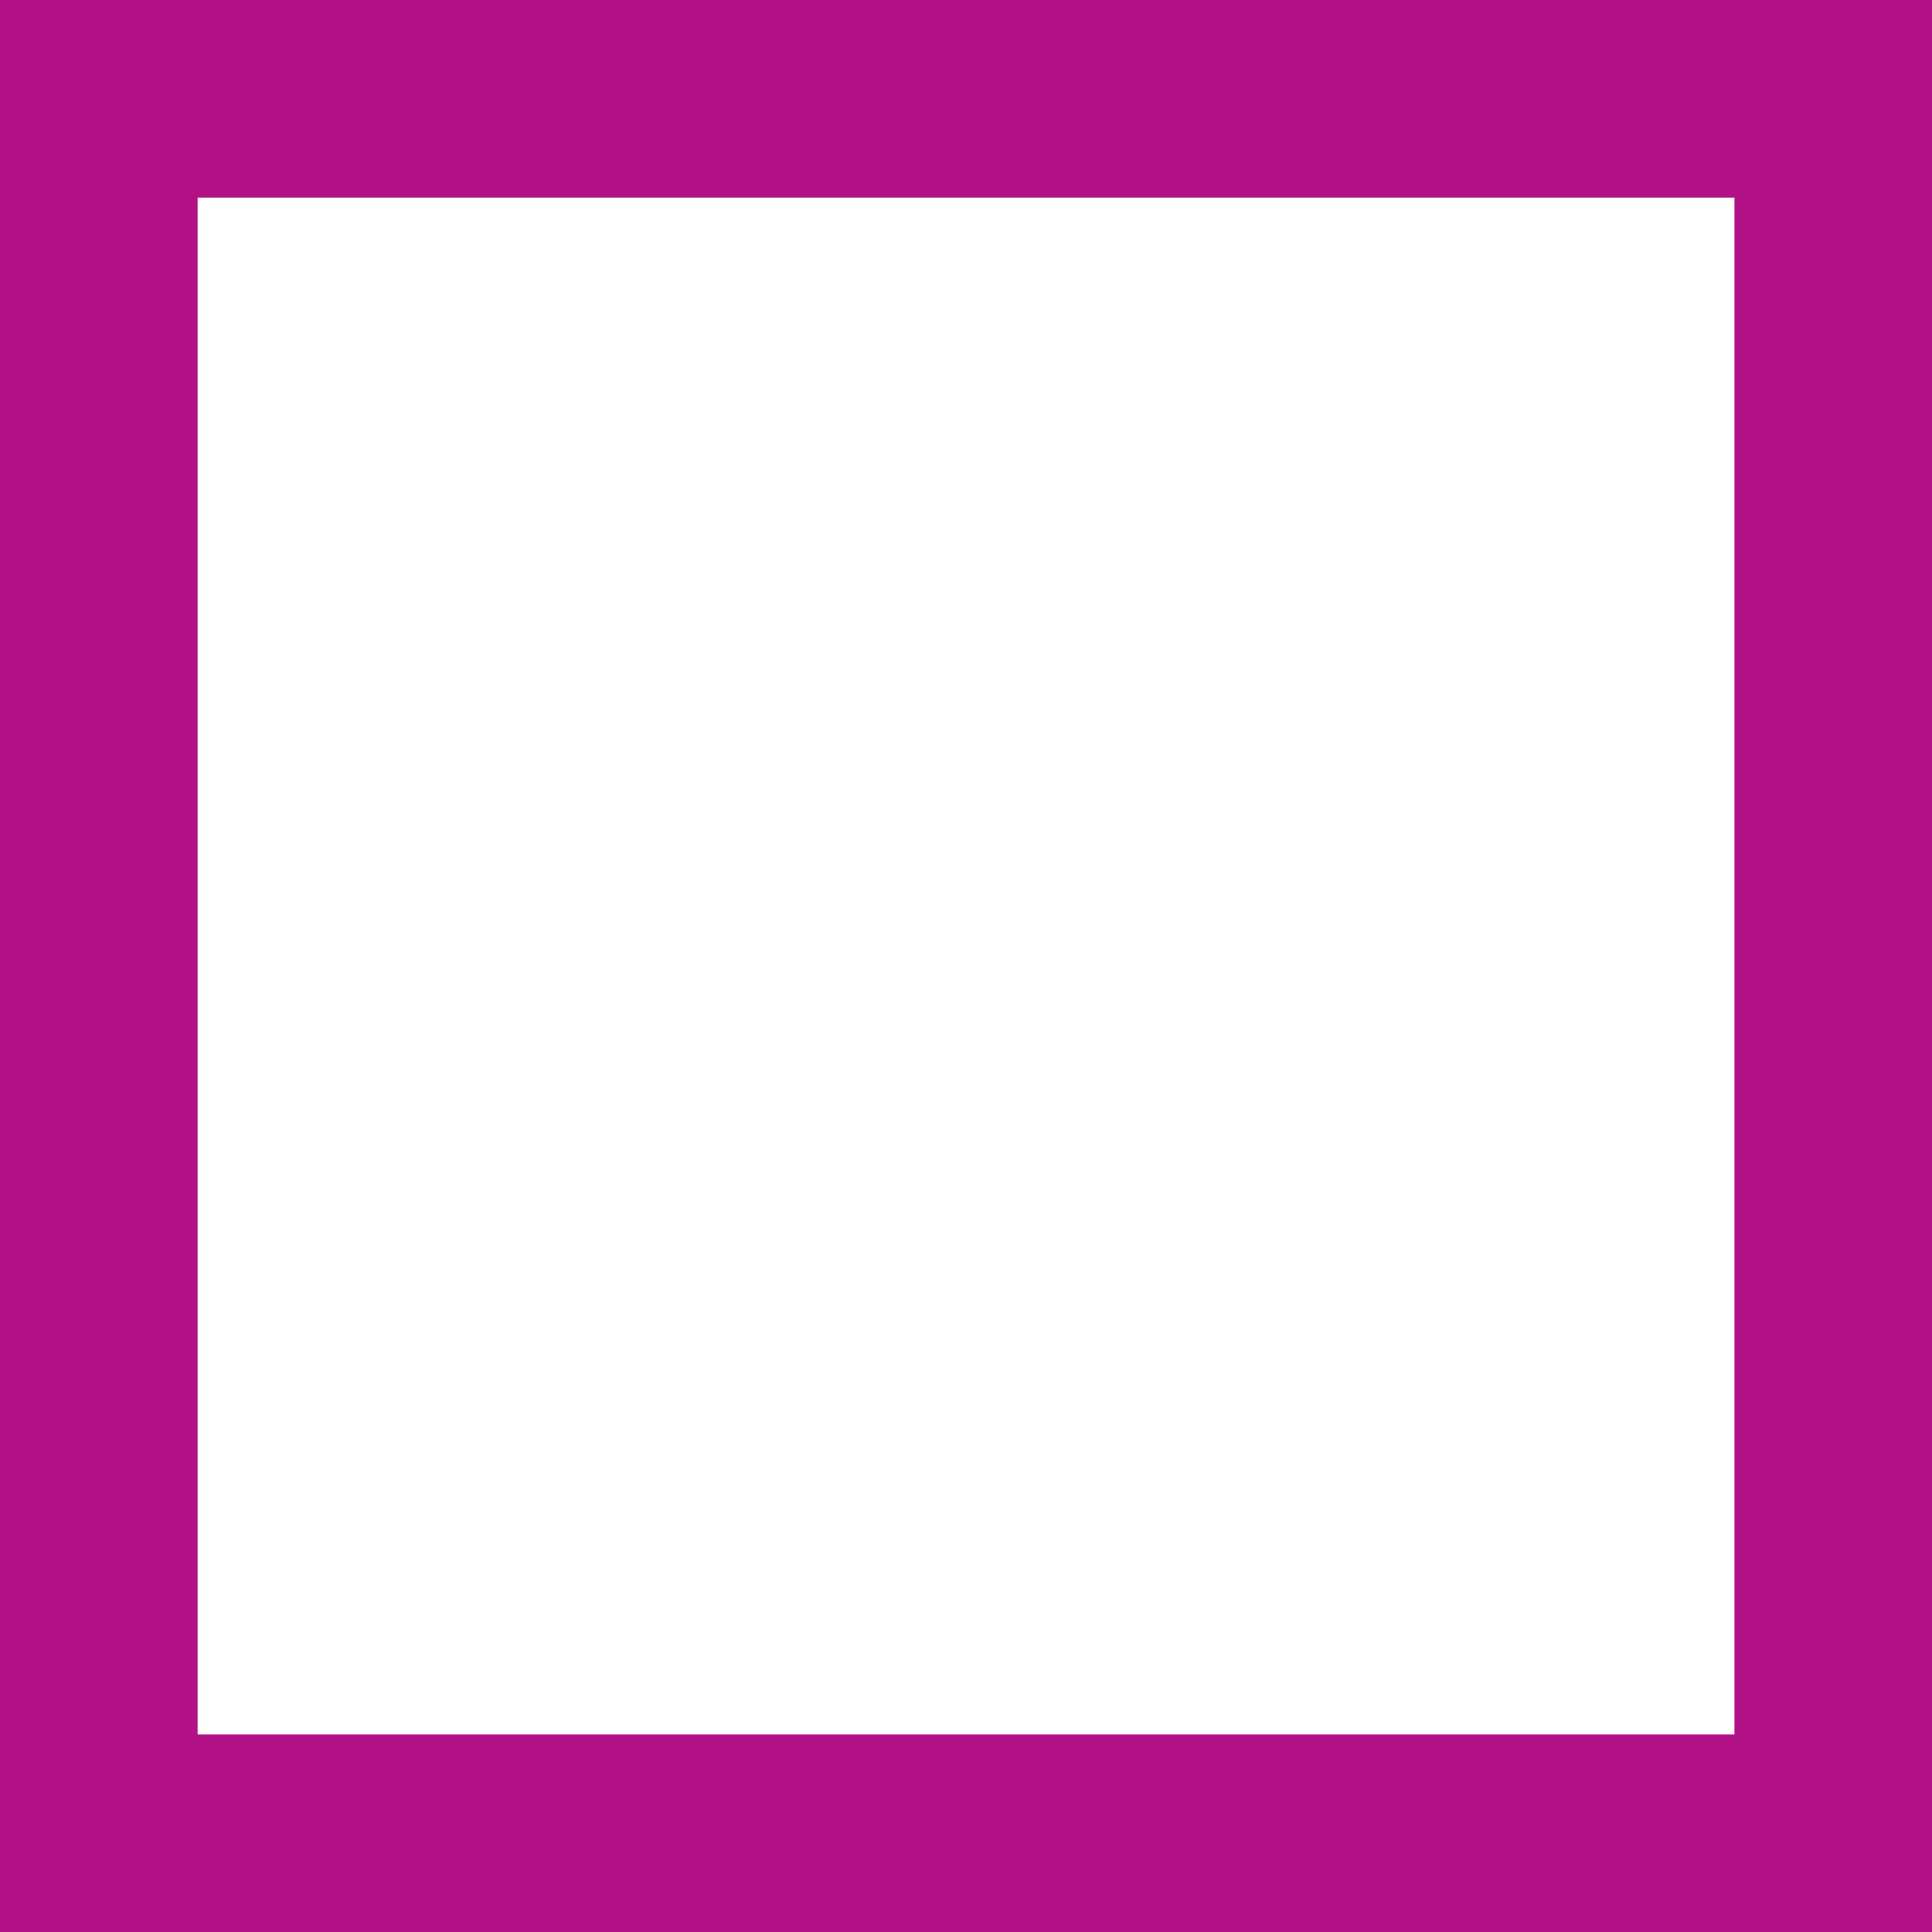 <svg role="img" width="32px" height="32px" viewBox="0 0 24 24" xmlns="http://www.w3.org/2000/svg"><title>CodeSandbox</title><path fill="#b21185" d="M0 24H24V0H0V2.455H21.546V21.546H2.455V0H0Z"/></svg>